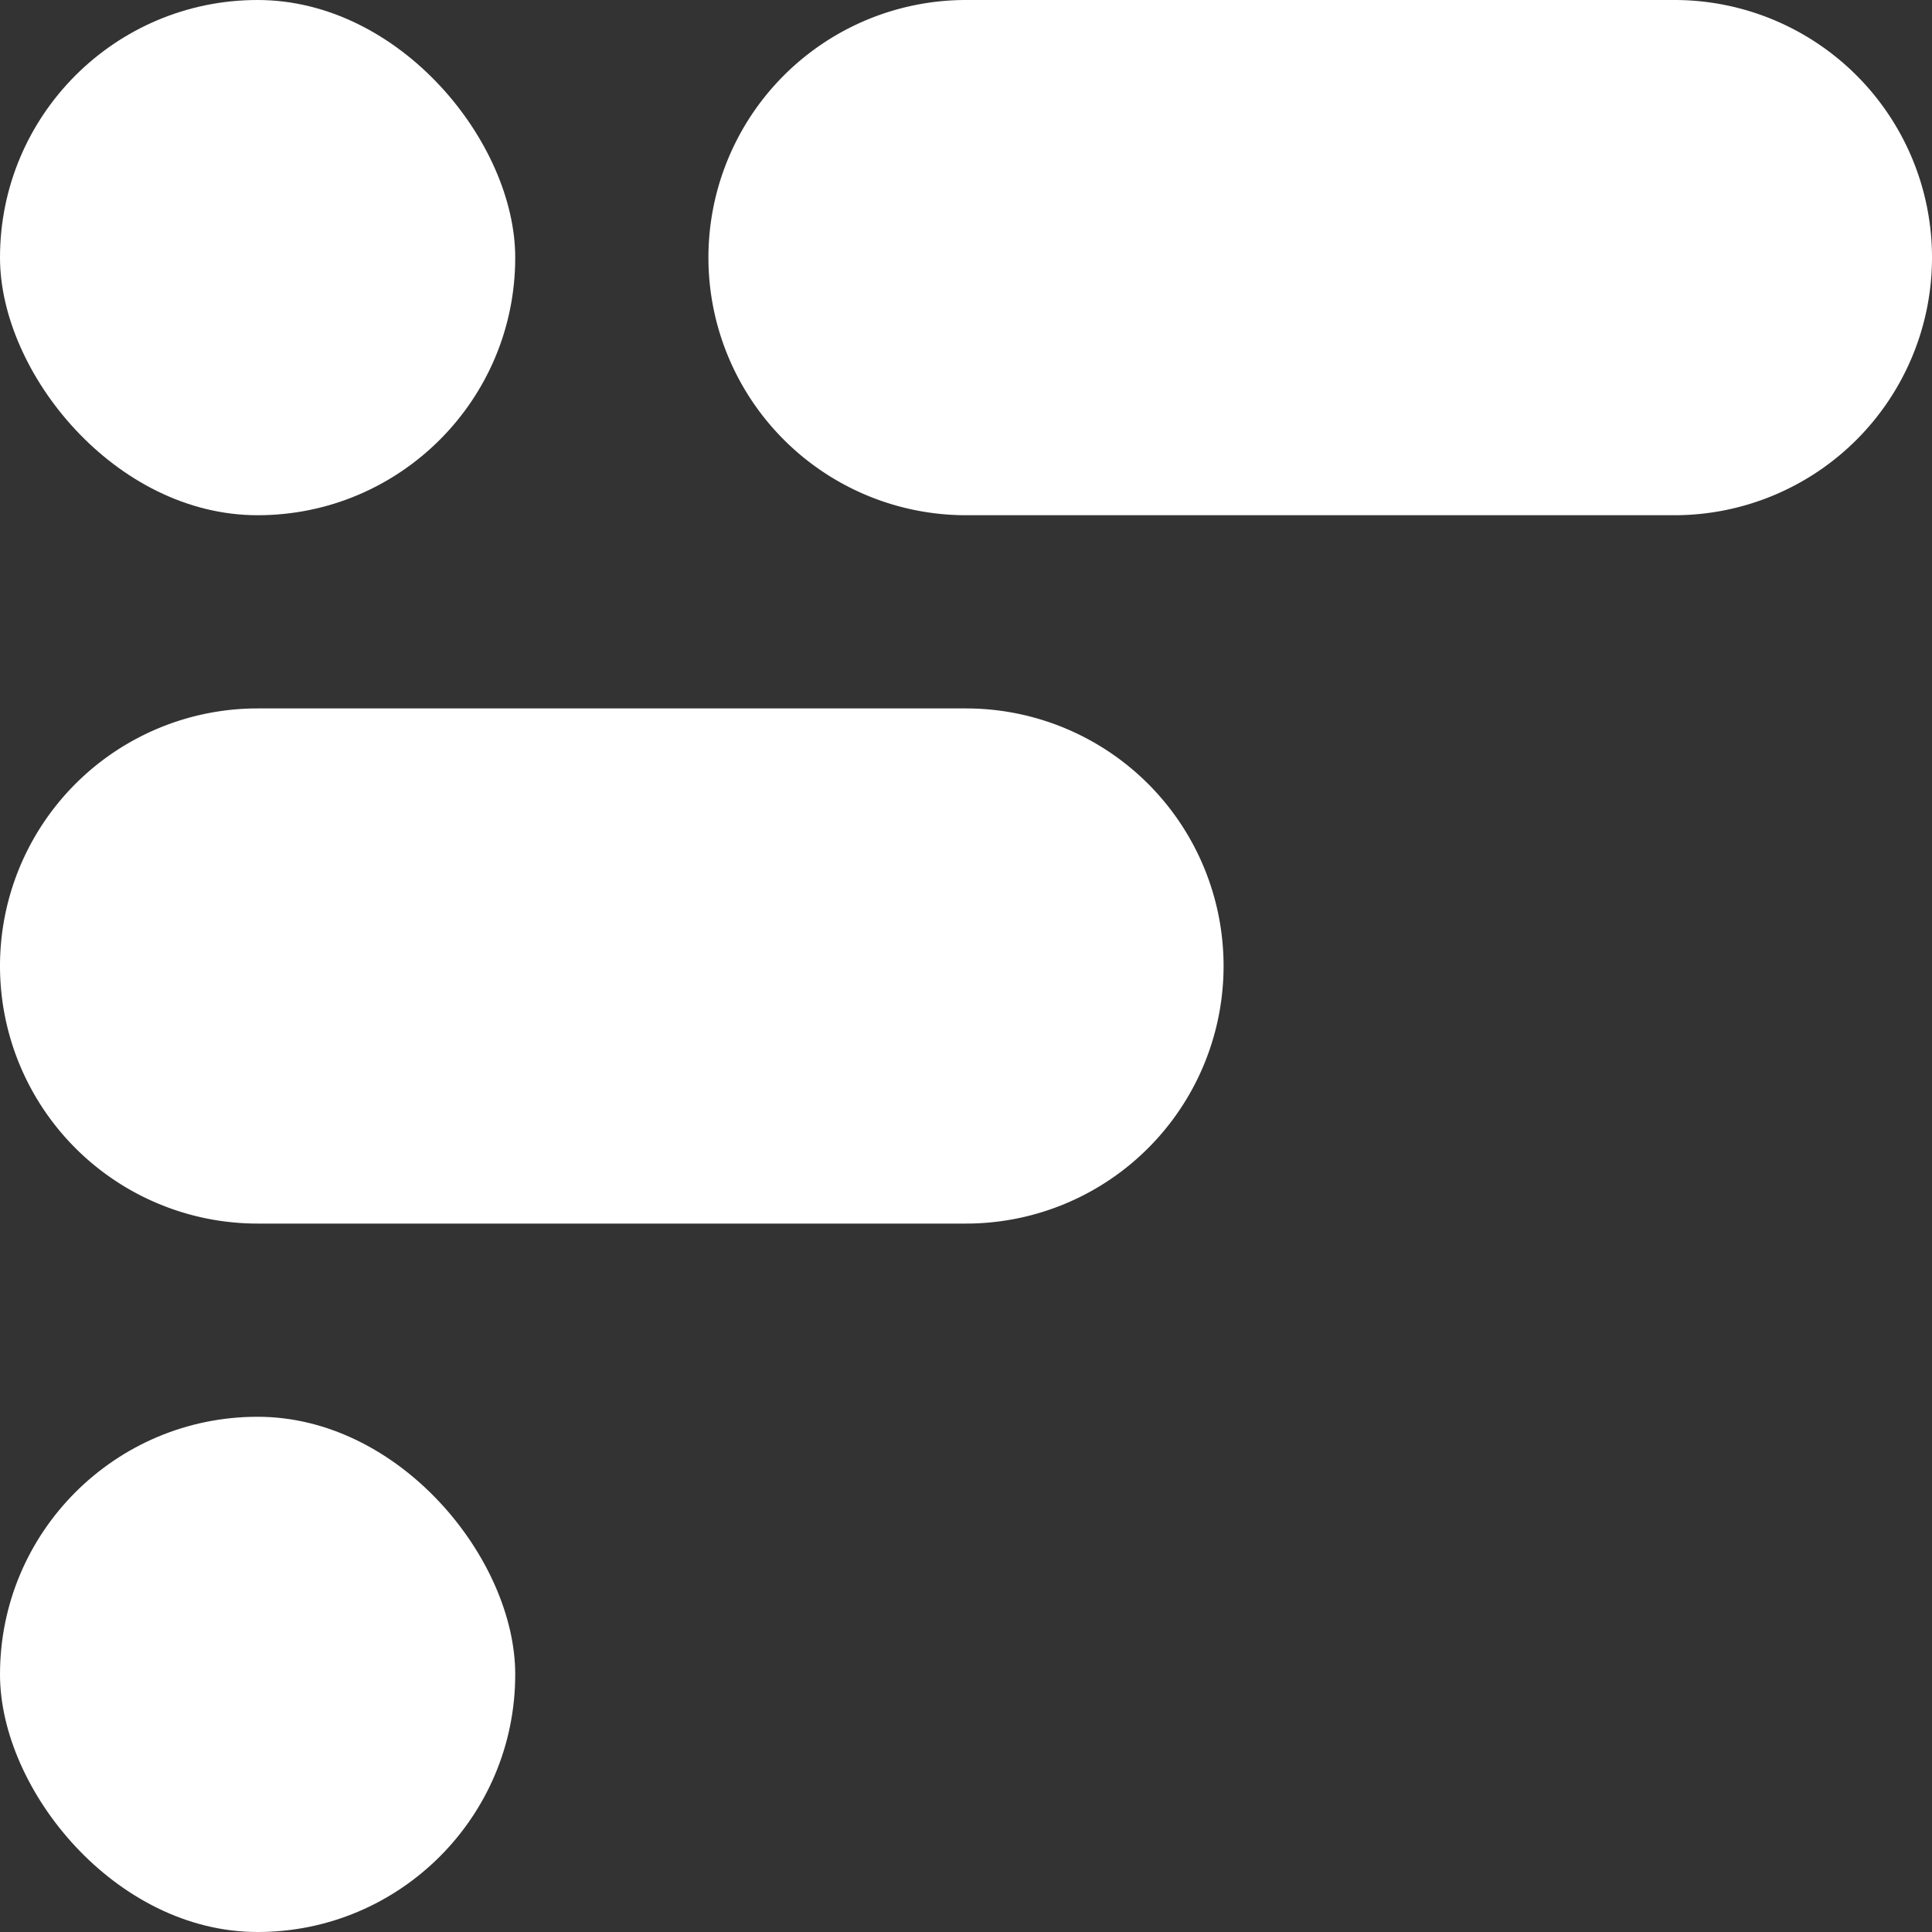 <svg xmlns="http://www.w3.org/2000/svg" viewBox="0 0 250 250"><rect x="0" y="0" width="250" height="250" fill="#333333" stroke="none"/><defs><style>.cls-1{fill:#fff;}</style></defs><g id="Layer_2" data-name="Layer 2"><g id="Layer_1-2" data-name="Layer 1"><rect class="cls-1" width="66.67" height="66.67" rx="33.33"/><rect class="cls-1" y="183.33" width="66.67" height="66.67" rx="33.33"/><path class="cls-1" d="M216.67,0H125A33.33,33.33,0,0,0,91.67,33.33h0A33.34,33.34,0,0,0,125,66.67h91.67A33.34,33.34,0,0,0,250,33.33h0A33.33,33.33,0,0,0,216.67,0Z"/><path class="cls-1" d="M125,91.67H33.33A33.33,33.33,0,0,0,0,125H0a33.33,33.33,0,0,0,33.33,33.33H125A33.33,33.33,0,0,0,158.33,125h0A33.33,33.33,0,0,0,125,91.67Z"/></g></g></svg>
